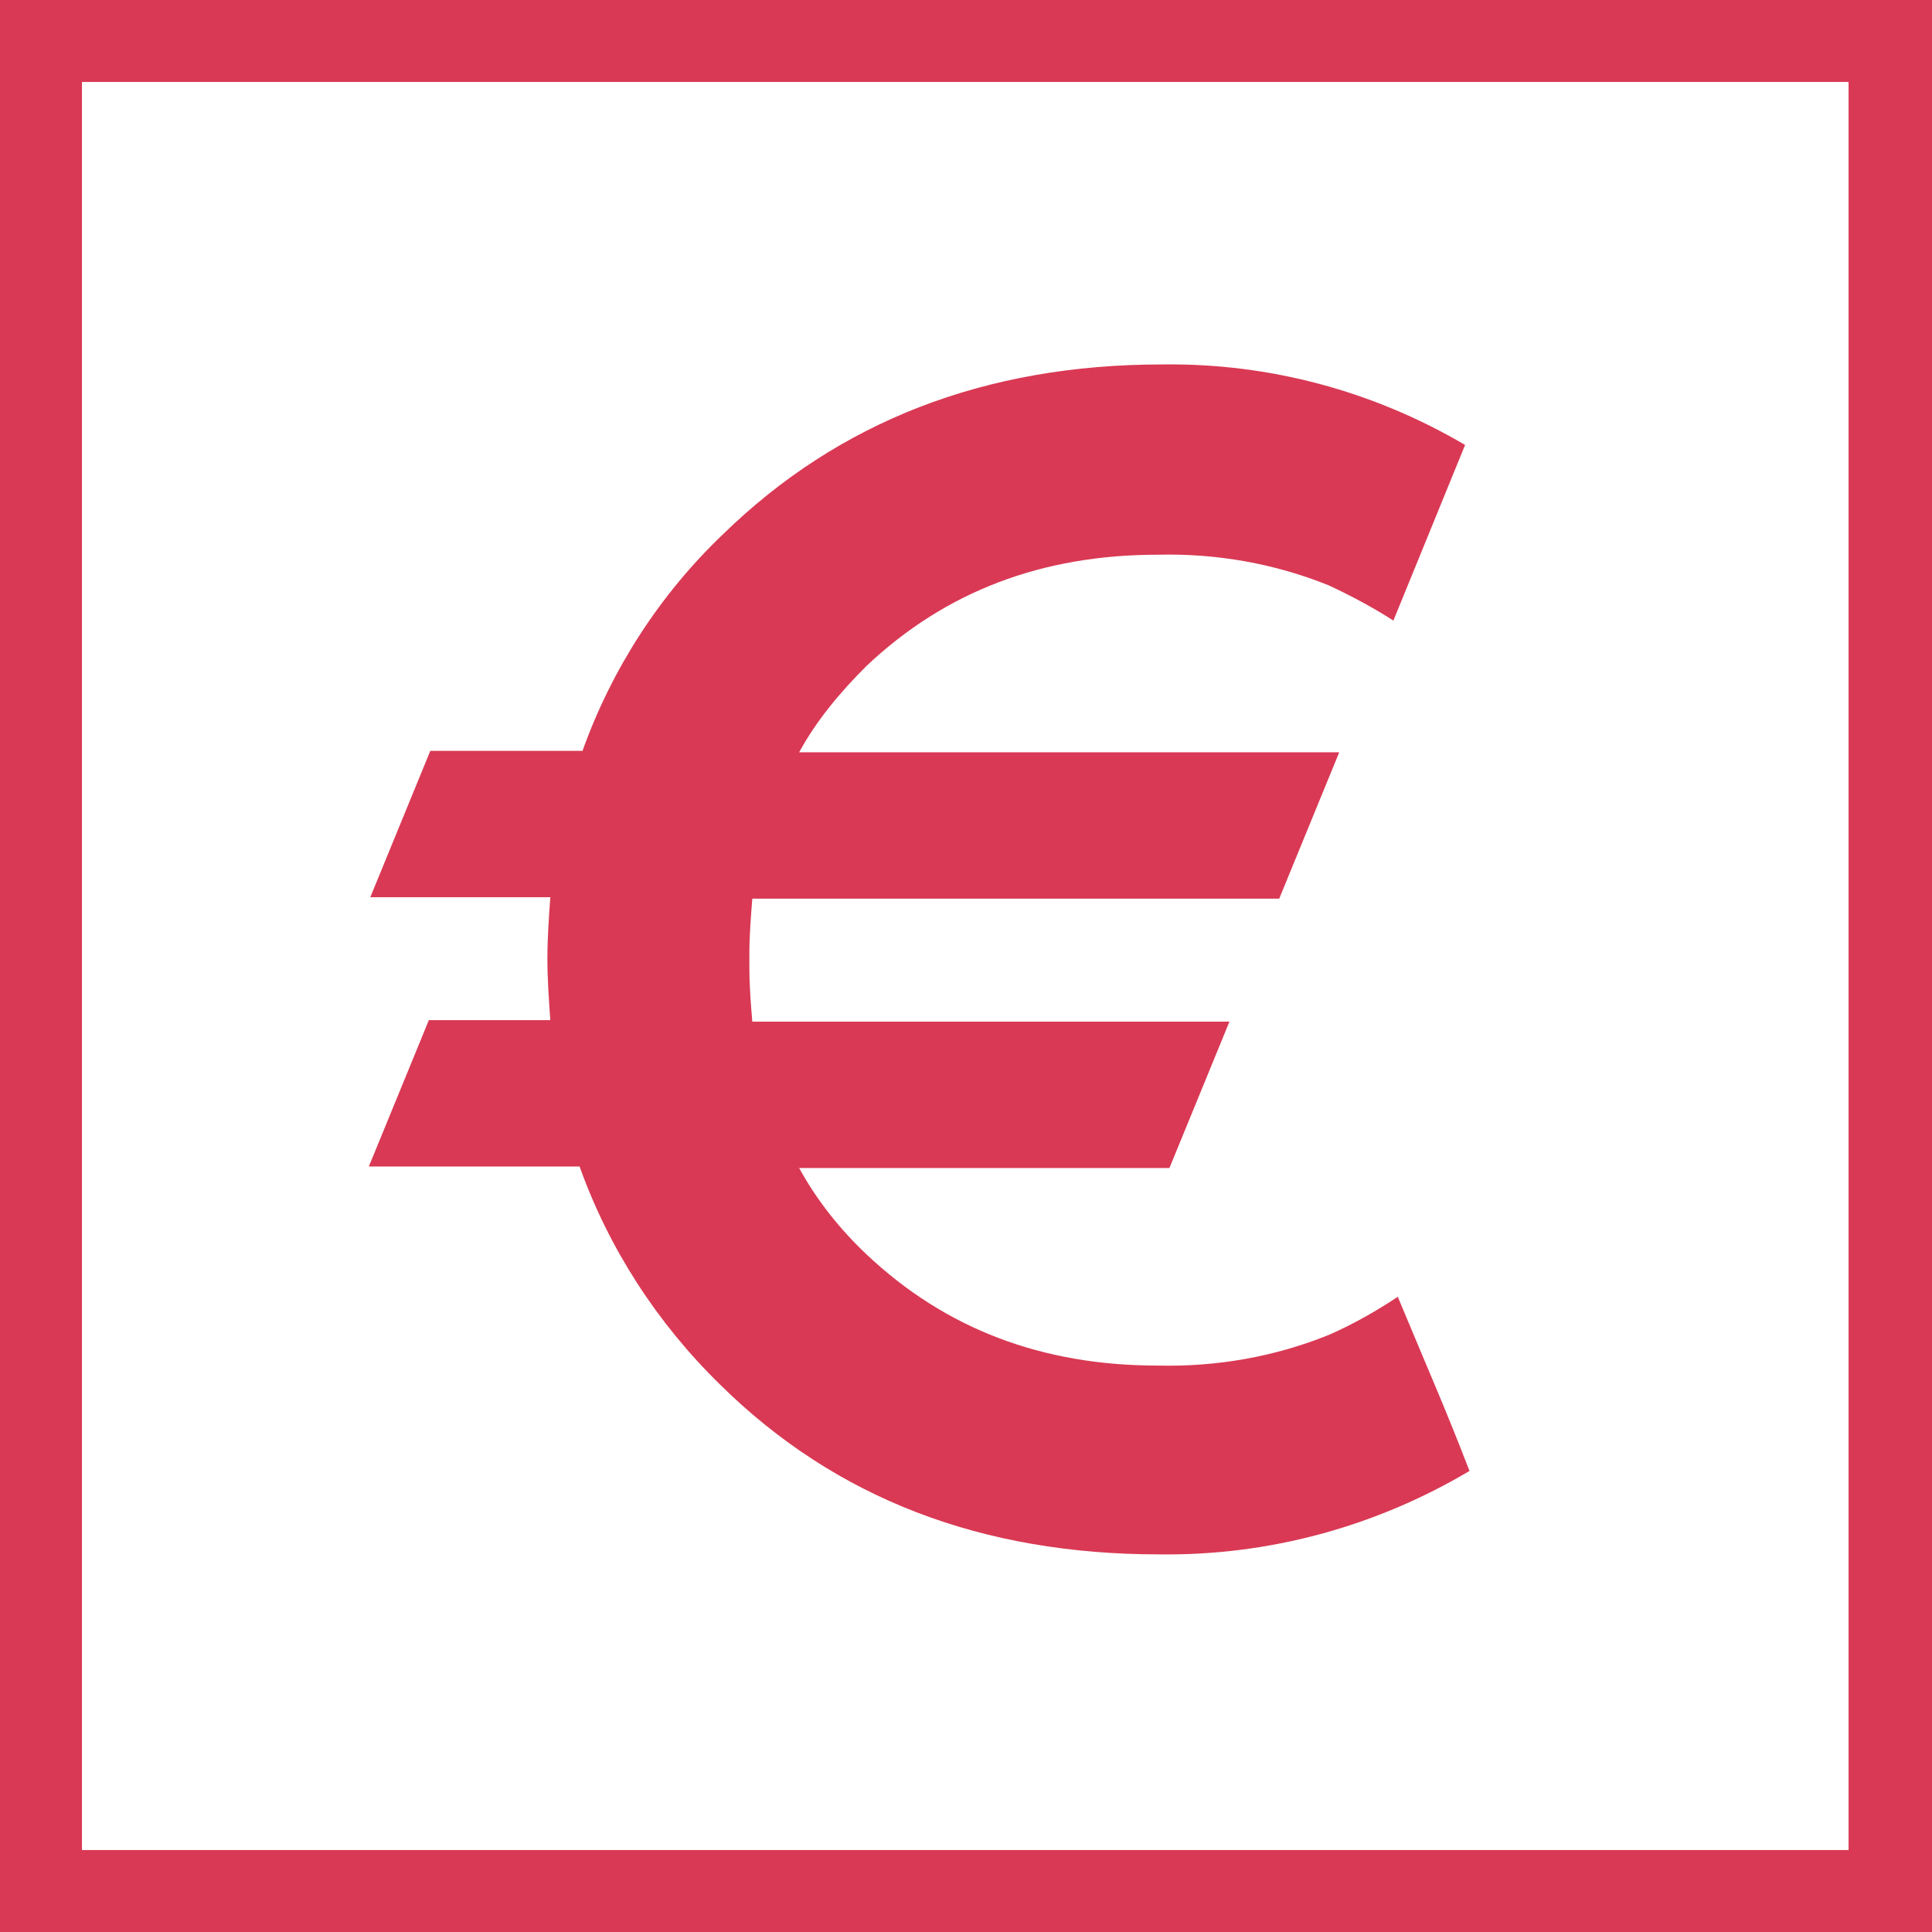 <?xml version="1.0" encoding="utf-8"?>
<svg version="1.1" id="Layer_1" xmlns="http://www.w3.org/2000/svg" xmlns:xlink="http://www.w3.org/1999/xlink" x="0px" y="0px"
	 viewBox="0 0 132 132" style="enable-background:new 0 0 132 132;" xml:space="preserve" width="132" height="132">
<style type="text/css">
	.st0{fill:#d93954;}
</style>
<path class="st0" d="M0,0v132h132V0H0z M126.4,126.4H5.6V5.6h120.7V126.4z"/>
<path class="st0" d="M95.5,88.6c-1.5,1-3.1,1.9-4.7,2.6c-3.7,1.5-7.7,2.2-11.7,2.1c-7.9,0-14.5-2.5-19.9-7.6c-1.8-1.7-3.4-3.7-4.6-5.9h25.3
	l4.1-10H51.4c-0.1-1.2-0.2-2.4-0.2-3.7c0-0.2,0-0.3,0-0.5s0-0.3,0-0.5c0-1.2,0.1-2.4,0.2-3.7h36l4.1-10H54.6
	c1.2-2.2,2.8-4.1,4.6-5.9c5.4-5.1,12-7.6,19.9-7.6c4-0.1,8,0.6,11.7,2.1c1.5,0.7,3,1.5,4.4,2.4l4.9-12c-6.3-3.7-13.4-5.6-20.7-5.5
	c-12.1,0-22.1,3.9-30,11.6c-4.3,4.1-7.6,9.2-9.6,14.8H29.4l-4.1,10h12.3c-0.1,1.4-0.2,2.8-0.2,4.2c0,1.4,0.1,2.8,0.2,4.2h-8.3
	l-4.1,10h14.4c2,5.6,5.3,10.7,9.6,14.9c7.9,7.8,17.9,11.6,30,11.6c7.5,0.1,14.8-1.9,21.2-5.7C98.7,96.1,98,94.6,95.5,88.6z"/>
</svg>
